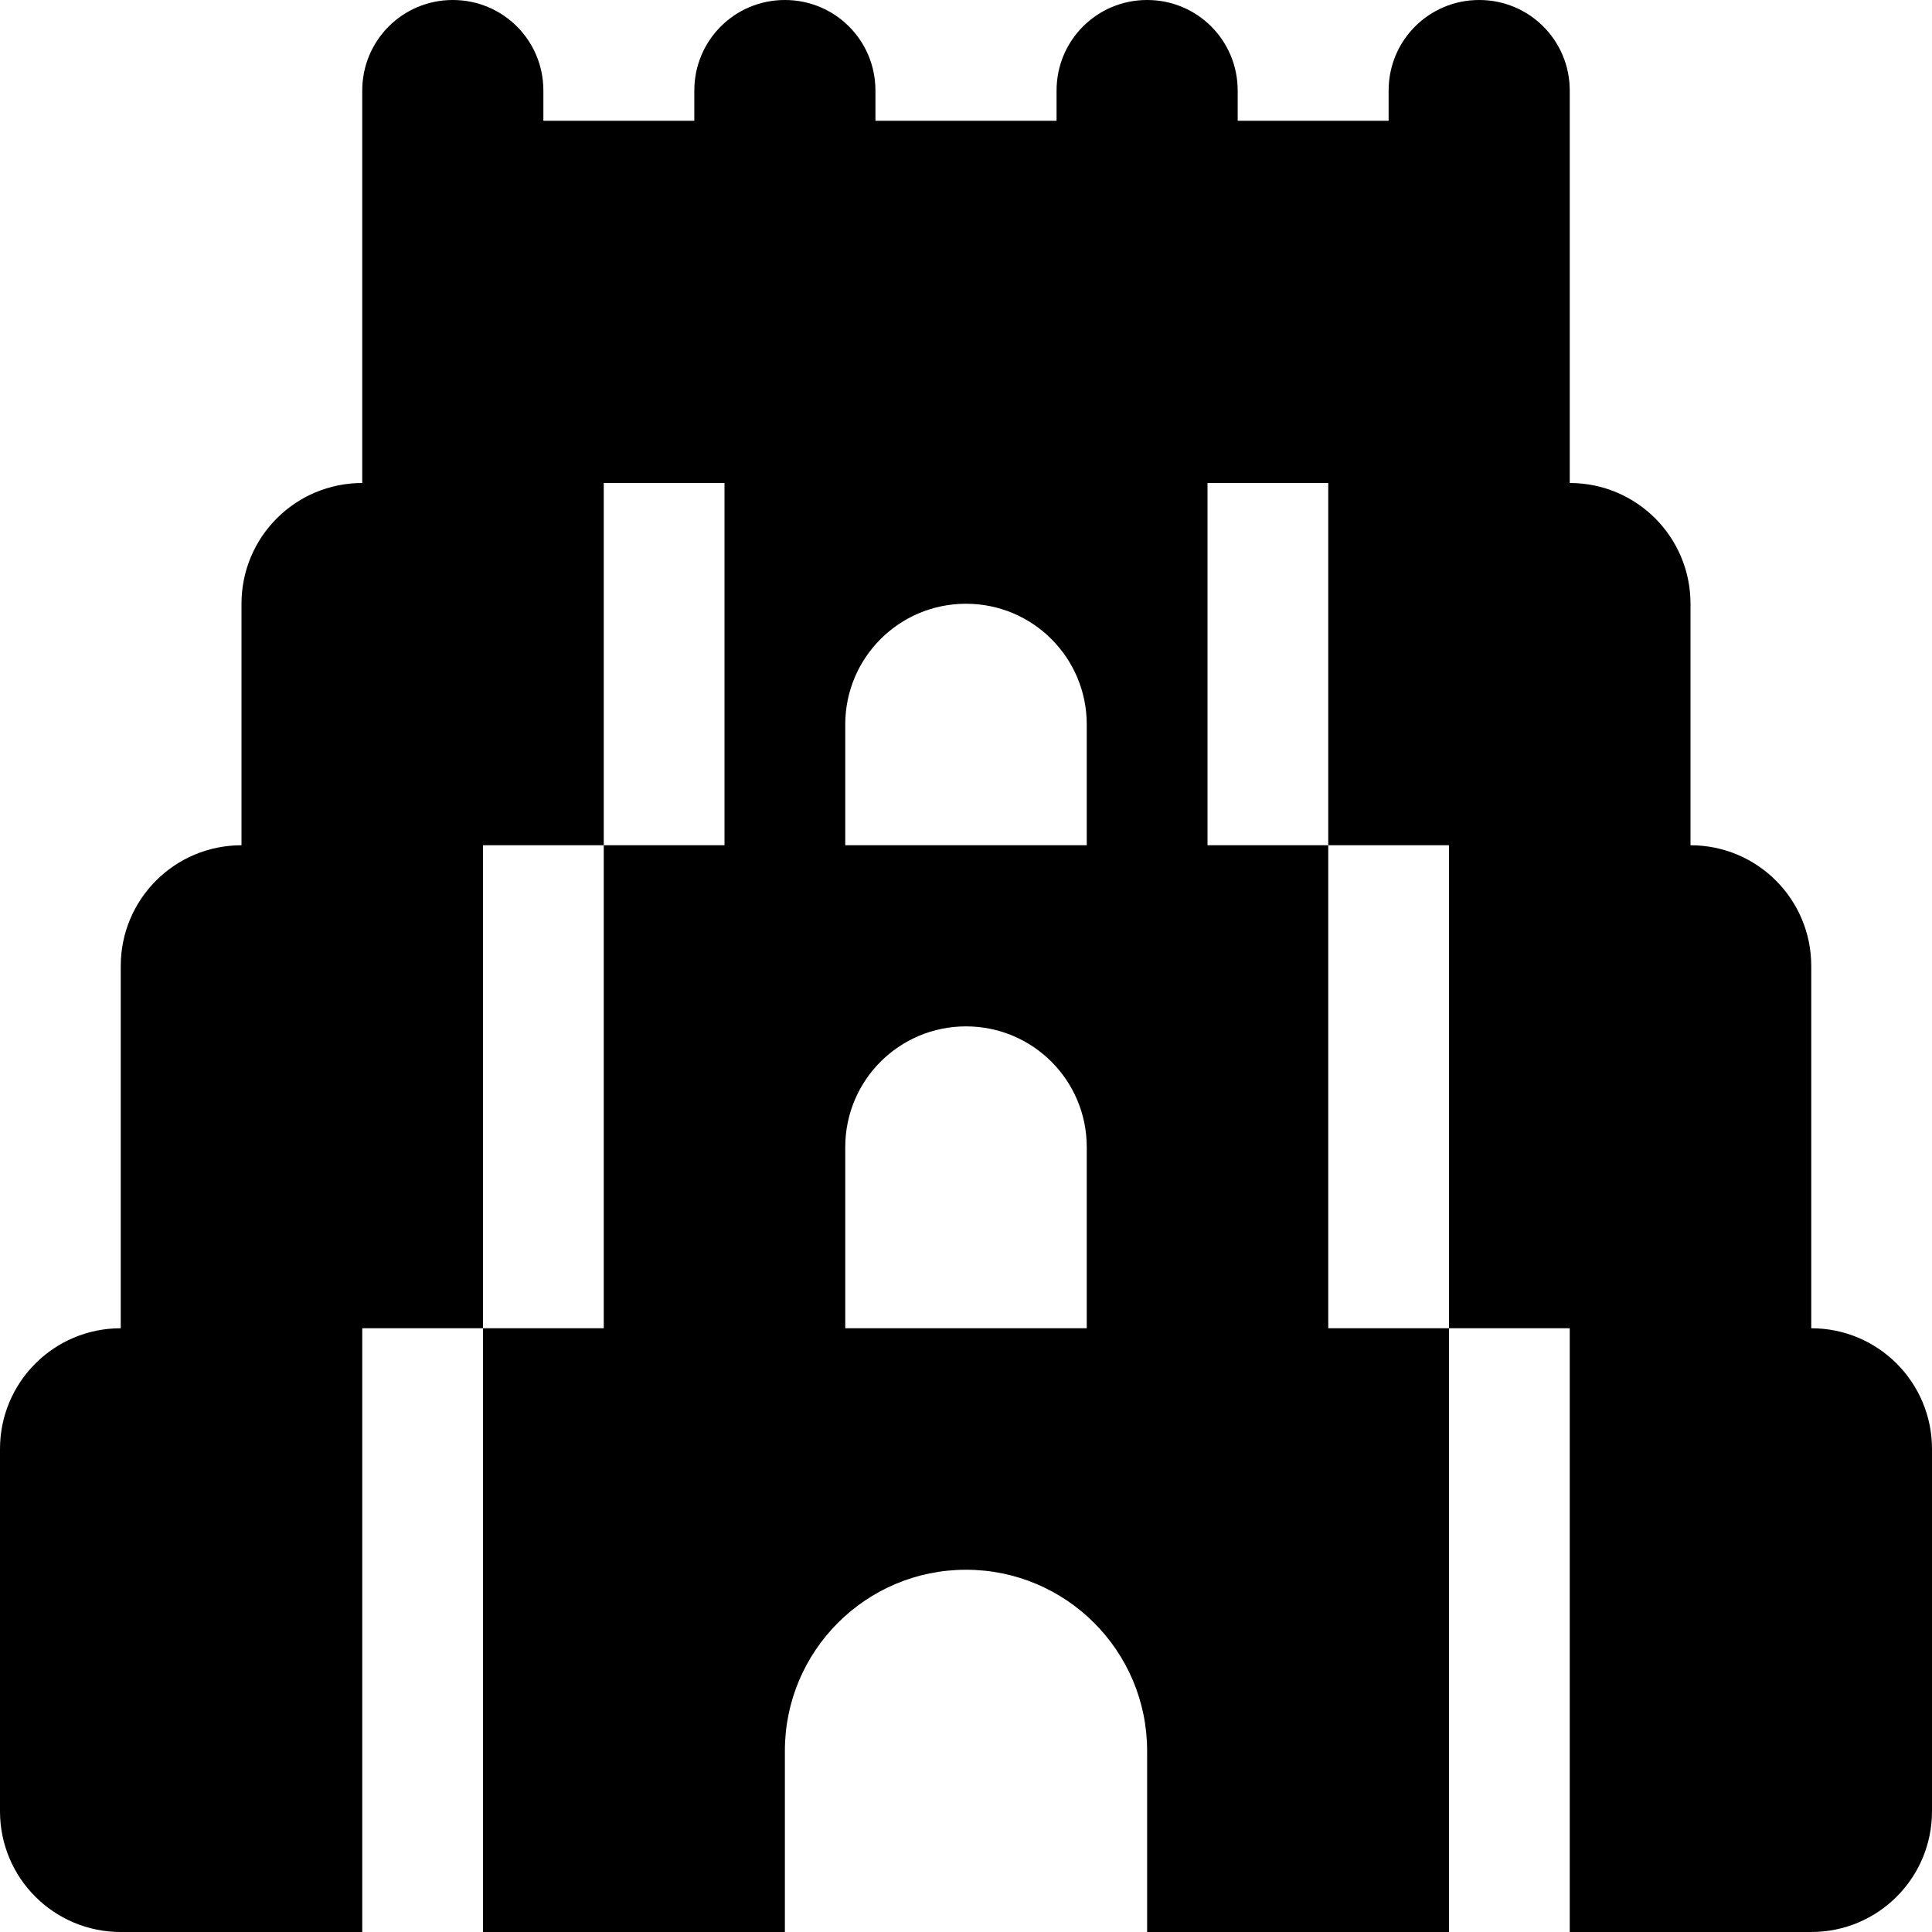 <svg xmlns="http://www.w3.org/2000/svg" viewBox="0 0 512 512"><!--! Font Awesome Free 6.6.0 by @fontawesome - https://fontawesome.com License - https://fontawesome.com/license/free (Icons: CC BY 4.0, Fonts: SIL OFL 1.1, Code: MIT License) Copyright 2024 Fonticons, Inc. --><path d="M120 0c13.3 0 24 10.7 24 24l0 8 40 0 0-8c0-13.3 10.7-24 24-24s24 10.7 24 24l0 8 48 0 0-8c0-13.3 10.7-24 24-24s24 10.7 24 24l0 8 40 0 0-8c0-13.3 10.7-24 24-24s24 10.7 24 24l0 8 0 32 0 64c17.7 0 32 14.3 32 32l0 64c17.7 0 32 14.3 32 32l0 96c17.7 0 32 14.3 32 32l0 96c0 17.7-14.3 32-32 32l-64 0 0-160-32 0 0-128-32 0 0-96-32 0 0 96 32 0 0 128 32 0 0 160-80 0 0-48c0-26.5-21.5-48-48-48s-48 21.5-48 48l0 48-80 0 0-160 32 0 0-128 32 0 0-96-32 0 0 96-32 0 0 128-32 0 0 160-64 0c-17.7 0-32-14.3-32-32l0-96c0-17.7 14.3-32 32-32l0-96c0-17.7 14.3-32 32-32l0-64c0-17.7 14.3-32 32-32l0-64 0-32 0-8c0-13.3 10.7-24 24-24zM256 272c-17.7 0-32 14.3-32 32l0 48 64 0 0-48c0-17.7-14.3-32-32-32zm-32-80l0 32 64 0 0-32c0-17.7-14.3-32-32-32s-32 14.3-32 32z"/></svg>